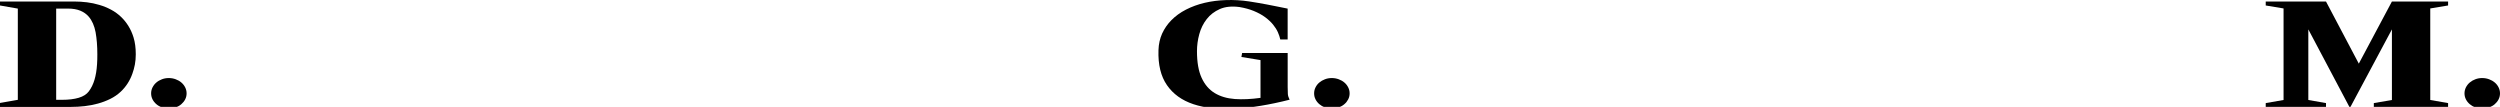 <?xml version="1.0" encoding="utf-8"?>
<!-- Generator: Adobe Illustrator 16.0.3, SVG Export Plug-In . SVG Version: 6.00 Build 0)  -->
<!DOCTYPE svg PUBLIC "-//W3C//DTD SVG 1.1//EN" "http://www.w3.org/Graphics/SVG/1.1/DTD/svg11.dtd">
<svg version="1.1" id="Layer_1" xmlns="http://www.w3.org/2000/svg" xmlns:xlink="http://www.w3.org/1999/xlink" x="0px" y="0px"
	 width="212.102px" height="9.069px" viewBox="14.881 21.954 212.102 9.069" enable-background="new 14.881 21.954 212.102 9.069"
	 xml:space="preserve">
<g>
	<path d="M226.863,29.368c-0.079-0.159-0.188-0.297-0.323-0.414c-0.137-0.116-0.296-0.207-0.48-0.274
		c-0.185-0.069-0.379-0.104-0.589-0.104c-0.207,0-0.402,0.034-0.581,0.104c-0.181,0.067-0.337,0.158-0.474,0.274
		c-0.137,0.117-0.245,0.255-0.325,0.414c-0.079,0.16-0.12,0.329-0.12,0.505c0,0.185,0.041,0.354,0.12,0.51
		c0.08,0.156,0.188,0.292,0.325,0.408c0.137,0.117,0.293,0.208,0.474,0.276c0.179,0.067,0.374,0.101,0.581,0.101
		c0.21,0,0.404-0.033,0.589-0.101c0.186-0.067,0.345-0.159,0.48-0.276c0.135-0.117,0.244-0.252,0.323-0.408
		c0.08-0.154,0.12-0.325,0.12-0.51C226.983,29.696,226.943,29.528,226.863,29.368z"/>
	<g>
		<polygon points="215.004,27.353 212.221,22.083 207.107,22.083 207.107,22.419 208.62,22.671 208.62,30.437 207.107,30.7 
			207.107,31.024 212.221,31.024 212.221,30.7 210.721,30.437 210.721,24.447 214.25,31.109 217.813,24.447 217.813,30.437 
			216.278,30.7 216.278,31.024 222.579,31.024 222.579,30.7 221.066,30.437 221.066,22.671 222.579,22.419 222.579,22.083 
			217.813,22.083 		"/>
		<g>
			<path d="M30.592,29.368c-0.08-0.159-0.188-0.297-0.324-0.413c-0.136-0.117-0.296-0.208-0.479-0.275
				c-0.185-0.069-0.38-0.104-0.587-0.104c-0.208,0-0.403,0.034-0.583,0.104c-0.18,0.067-0.339,0.158-0.474,0.275
				c-0.136,0.115-0.244,0.254-0.324,0.413c-0.079,0.16-0.119,0.329-0.119,0.505c0,0.185,0.04,0.354,0.119,0.51
				c0.08,0.156,0.188,0.292,0.324,0.408c0.135,0.117,0.294,0.208,0.474,0.276c0.181,0.067,0.375,0.101,0.583,0.101
				c0.207,0,0.403-0.033,0.587-0.101c0.185-0.067,0.345-0.159,0.479-0.276c0.136-0.117,0.244-0.252,0.324-0.408
				c0.081-0.154,0.12-0.325,0.12-0.51C30.712,29.696,30.672,29.528,30.592,29.368z"/>
			<path d="M26.211,25.131c-0.111-0.358-0.255-0.681-0.433-0.966c-0.176-0.285-0.379-0.539-0.611-0.763
				c-0.257-0.248-0.543-0.457-0.858-0.624c-0.315-0.169-0.647-0.304-0.997-0.407c-0.348-0.104-0.7-0.178-1.056-0.222
				c-0.357-0.043-0.707-0.066-1.051-0.066h-6.324v0.336l1.512,0.264v7.74l-1.512,0.265v0.336h6.023c0.385,0,0.769-0.021,1.152-0.065
				c0.384-0.043,0.76-0.117,1.128-0.217s0.717-0.232,1.05-0.396c0.332-0.164,0.631-0.37,0.895-0.618
				c0.448-0.424,0.774-0.932,0.983-1.524c0.089-0.239,0.157-0.495,0.211-0.768c0.051-0.272,0.077-0.563,0.077-0.876
				c0-0.272-0.016-0.526-0.047-0.762C26.323,25.562,26.275,25.34,26.211,25.131z M23.134,26.992
				c-0.005,0.135-0.012,0.271-0.019,0.407c-0.031,0.504-0.104,0.944-0.216,1.32c-0.112,0.377-0.271,0.704-0.48,0.983
				c-0.185,0.249-0.469,0.431-0.857,0.547c-0.39,0.116-0.862,0.173-1.423,0.173h-0.492v-7.74h1.009c0.407,0,0.756,0.061,1.045,0.181
				c0.287,0.12,0.522,0.289,0.707,0.503c0.288,0.336,0.48,0.777,0.583,1.321c0.098,0.544,0.148,1.168,0.148,1.872
				C23.139,26.711,23.137,26.855,23.134,26.992z"/>
		</g>
	</g>
	<g>
		<path d="M128.939,28.955c-0.135-0.117-0.295-0.208-0.479-0.275c-0.187-0.069-0.381-0.104-0.588-0.104
			c-0.209,0-0.402,0.034-0.582,0.104c-0.181,0.067-0.338,0.158-0.476,0.275c-0.137,0.115-0.244,0.254-0.323,0.413
			c-0.08,0.16-0.119,0.329-0.119,0.505c0,0.185,0.039,0.354,0.119,0.51c0.079,0.156,0.188,0.292,0.323,0.408
			c0.137,0.116,0.295,0.208,0.476,0.276c0.18,0.067,0.373,0.101,0.582,0.101c0.207,0,0.401-0.033,0.588-0.101
			c0.184-0.067,0.344-0.159,0.479-0.276c0.138-0.117,0.244-0.252,0.324-0.408c0.082-0.154,0.121-0.325,0.121-0.51
			c0-0.176-0.039-0.345-0.121-0.505C129.183,29.209,129.076,29.07,128.939,28.955z"/>
		<path d="M124.128,29.344v-2.893h-3.865l-0.061,0.336l1.621,0.265v3.204c-0.794,0.111-1.519,0.145-2.181,0.098
			c-0.658-0.049-1.229-0.217-1.705-0.505c-0.475-0.288-0.846-0.719-1.108-1.289c-0.265-0.573-0.396-1.327-0.396-2.264
			c0-0.479,0.064-0.962,0.197-1.447c0.131-0.482,0.342-0.908,0.631-1.276c0.287-0.369,0.658-0.652,1.115-0.854
			c0.457-0.199,1.012-0.256,1.668-0.168c0.231,0.04,0.445,0.086,0.637,0.139c0.192,0.053,0.377,0.114,0.553,0.186
			c0.392,0.161,0.722,0.341,0.99,0.541c0.267,0.2,0.49,0.407,0.666,0.624c0.176,0.215,0.312,0.433,0.408,0.648
			c0.096,0.215,0.162,0.421,0.203,0.61h0.625v-2.615c-0.4-0.08-0.74-0.148-1.017-0.204c-0.274-0.057-0.53-0.106-0.762-0.15
			s-0.463-0.085-0.695-0.126c-0.231-0.04-0.5-0.083-0.805-0.131c-0.656-0.097-1.305-0.134-1.943-0.113
			c-0.643,0.021-1.247,0.098-1.819,0.233c-0.572,0.135-1.101,0.328-1.582,0.575c-0.486,0.249-0.904,0.554-1.255,0.913
			c-0.32,0.328-0.577,0.701-0.771,1.121c-0.189,0.421-0.294,0.892-0.31,1.409c-0.041,1.226,0.199,2.213,0.719,2.965
			c0.521,0.753,1.266,1.291,2.239,1.615c0.971,0.325,2.149,0.45,3.535,0.377c1.383-0.07,2.928-0.322,4.631-0.756
			c-0.086-0.175-0.14-0.338-0.148-0.485C124.134,29.779,124.128,29.584,124.128,29.344z"/>
	</g>
</g>
</svg>
